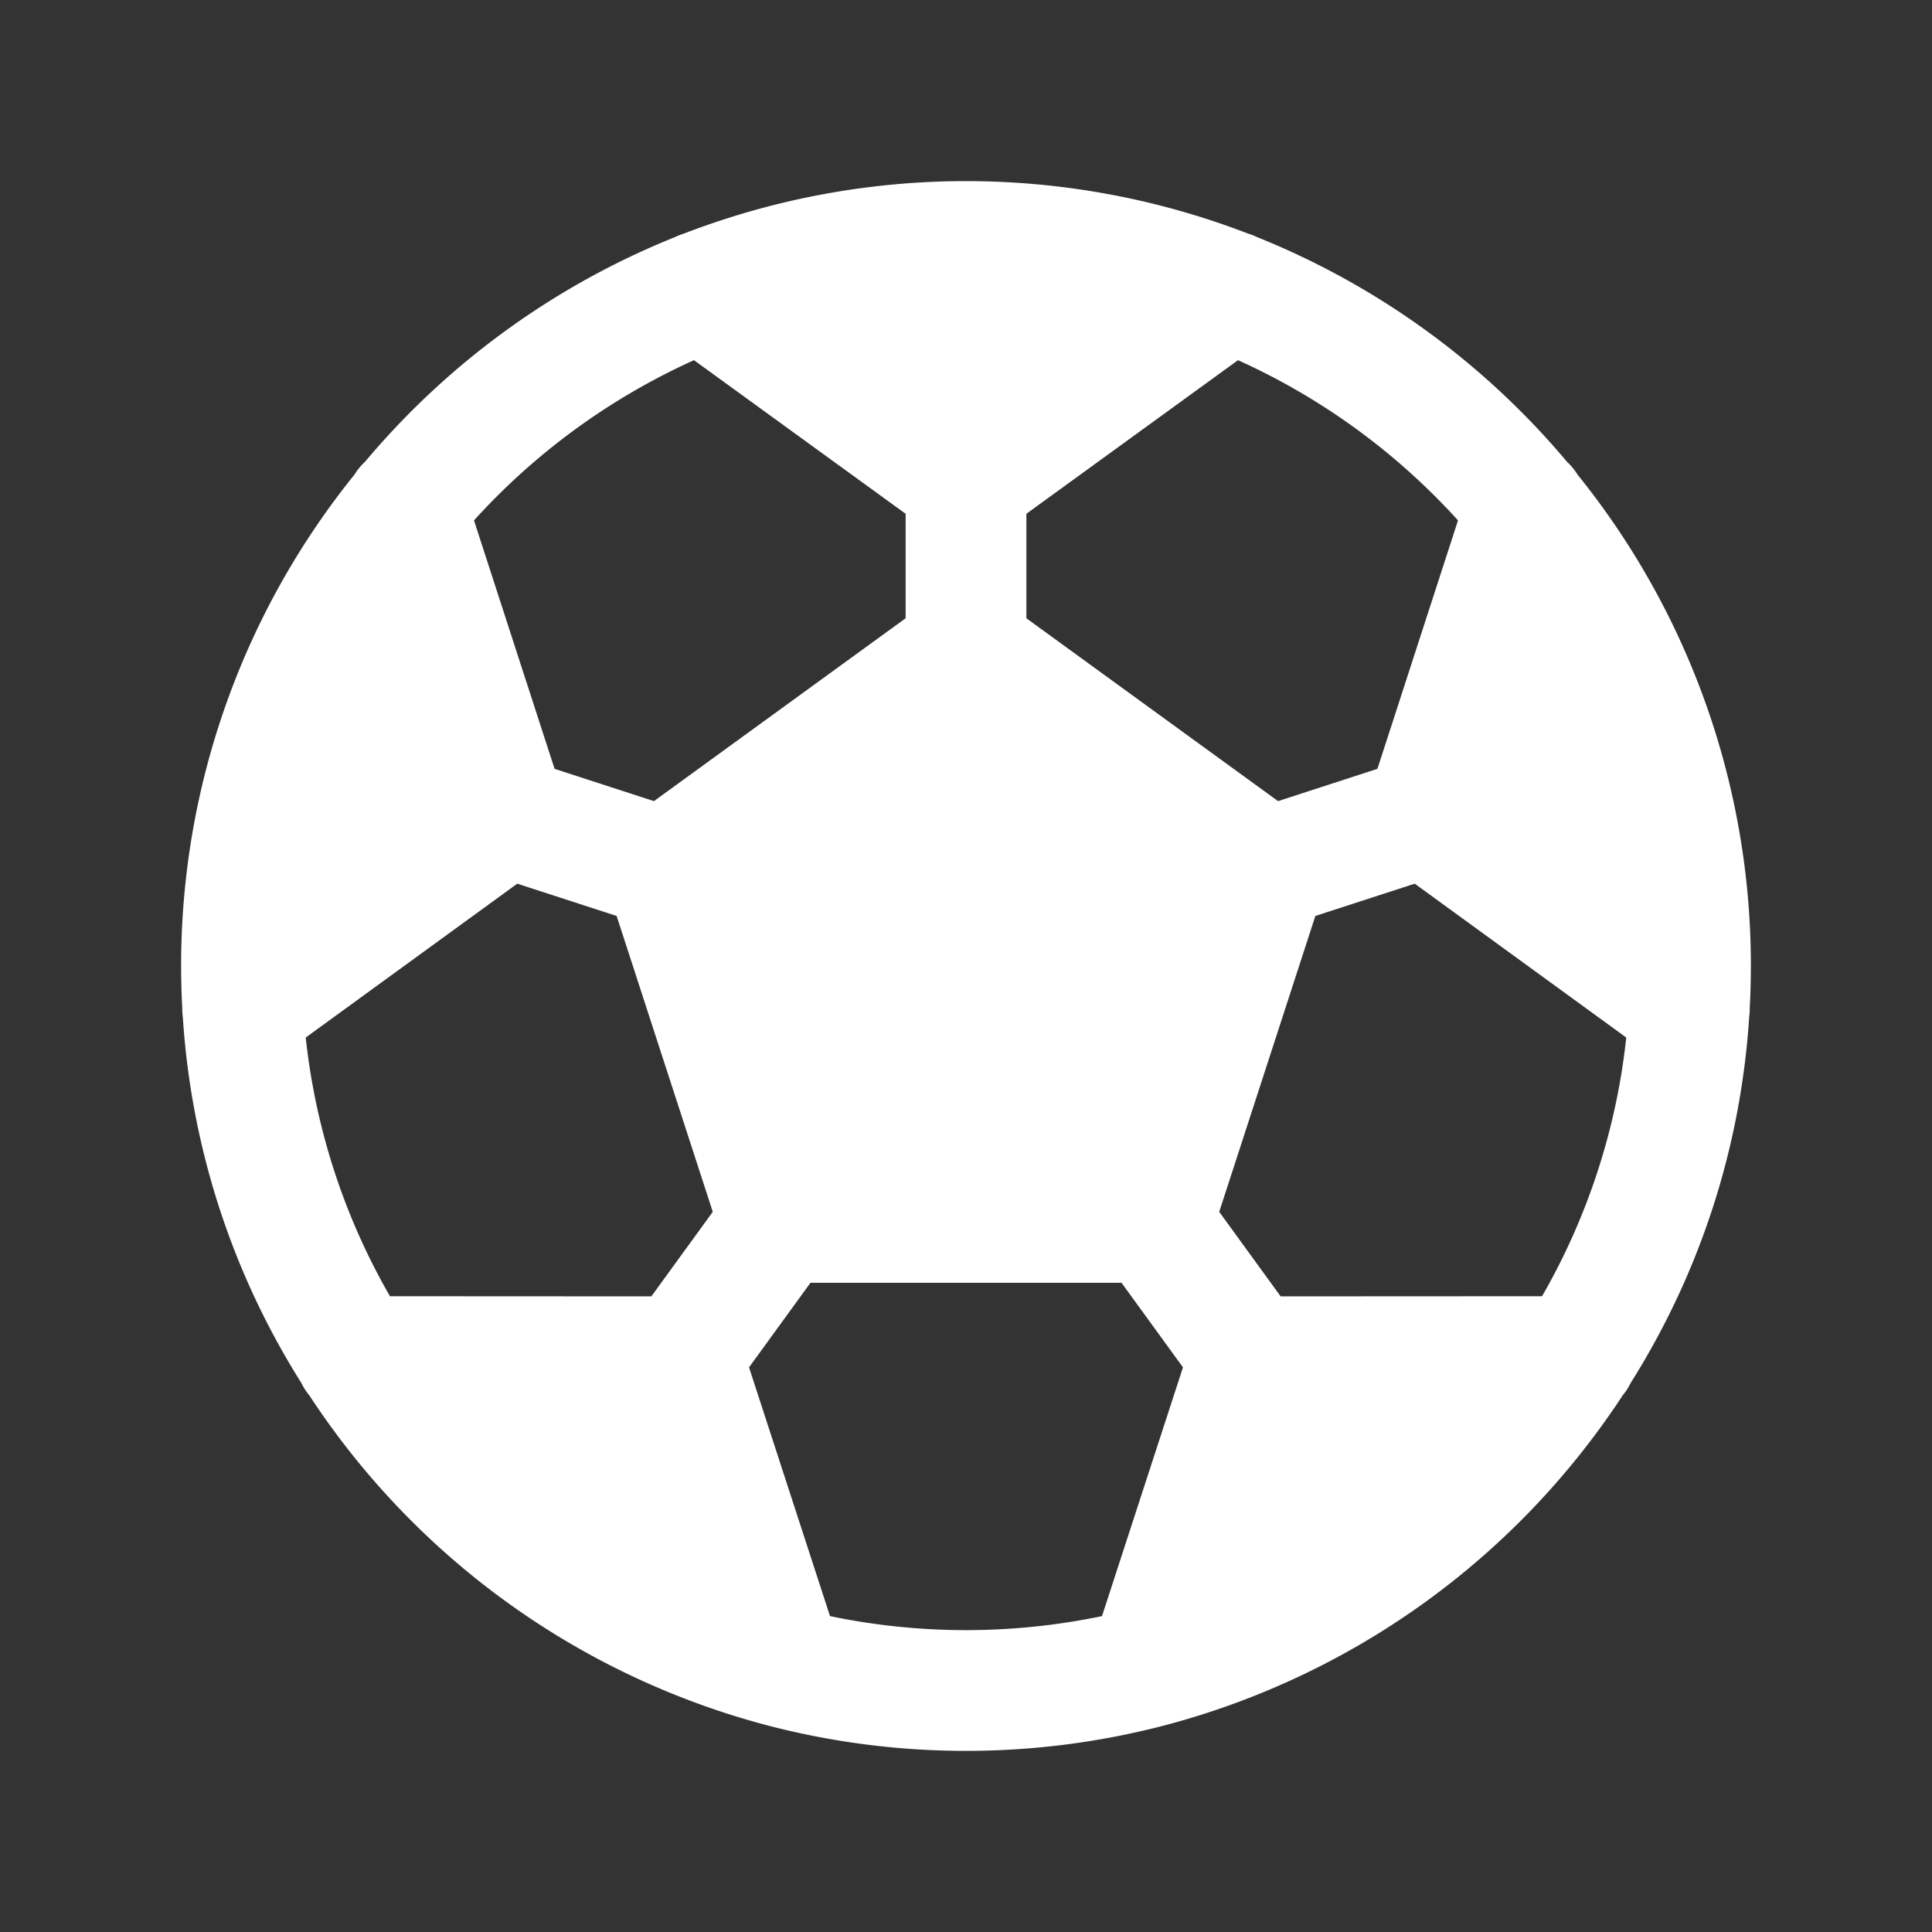 <!DOCTYPE svg PUBLIC "-//W3C//DTD SVG 1.1//EN" "http://www.w3.org/Graphics/SVG/1.1/DTD/svg11.dtd">
<!-- Uploaded to: SVG Repo, www.svgrepo.com, Transformed by: SVG Repo Mixer Tools -->
<svg fill="#ffffff" width="800px" height="800px" viewBox="0 0 256 256" id="Flat" xmlns="http://www.w3.org/2000/svg">
<rect x="0" y="0" width="256" height="256" fill="#333333" stroke="none"/>
<g id="SVGRepo_bgCarrier" stroke-width="0"/>
<g id="SVGRepo_tracerCarrier" stroke-linecap="round" stroke-linejoin="round"/>
<g id="SVGRepo_iconCarrier"> <path d="M231.77,134.833a8.011,8.011,0,0,0,.079-1.236Q231.997,130.817,232,128a103.496,103.496,0,0,0-22.968-65.109,7.997,7.997,0,0,0-1.395-1.698,104.477,104.477,0,0,0-41.099-29.787,7.946,7.946,0,0,0-1.144-.448,103.962,103.962,0,0,0-74.79 0,7.98,7.98,0,0,0-1.142.448A104.477,104.477,0,0,0,48.364,61.192a8,8,0,0,0-1.396,1.698A103.499,103.499,0,0,0,24,128q0,2.82.152,5.604A7.993,7.993,0,0,0,24.23,134.829a103.303,103.303,0,0,0,15.694,48.412,7.992,7.992,0,0,0,1.056,1.643,104.379,104.379,0,0,0,60.276,43.624c.107.036.219.058.328.089a104.218,104.218,0,0,0,52.83 0c.11-.031.222-.054.331-.089a104.38,104.38,0,0,0,60.276-43.624,7.992,7.992,0,0,0,1.056-1.643A103.304,103.304,0,0,0,231.77,134.833ZM68.539,117.092l13.168,4.278,12.738,39.204L86.307,171.775l-34.638-.018a87.367,87.367,0,0,1-11.158-34.279Zm118.922,0,28.027,20.386a87.367,87.367,0,0,1-11.158,34.279l-34.638.018-8.138-11.201,12.738-39.204Zm5.733-48.138L182.516,101.875l-13.167,4.278L136,81.924V68.079l28.045-20.353A88.442,88.442,0,0,1,193.194,68.954ZM91.955,47.726,120,68.079V81.924L86.651,106.153,73.484,101.875,62.806,68.954A88.443,88.443,0,0,1,91.955,47.726Zm18.025,166.417-10.729-32.962,8.138-11.201h41.222l8.138,11.201-10.729,32.962a88.311,88.311,0,0,1-36.039,0Z"/> </g>
</svg>